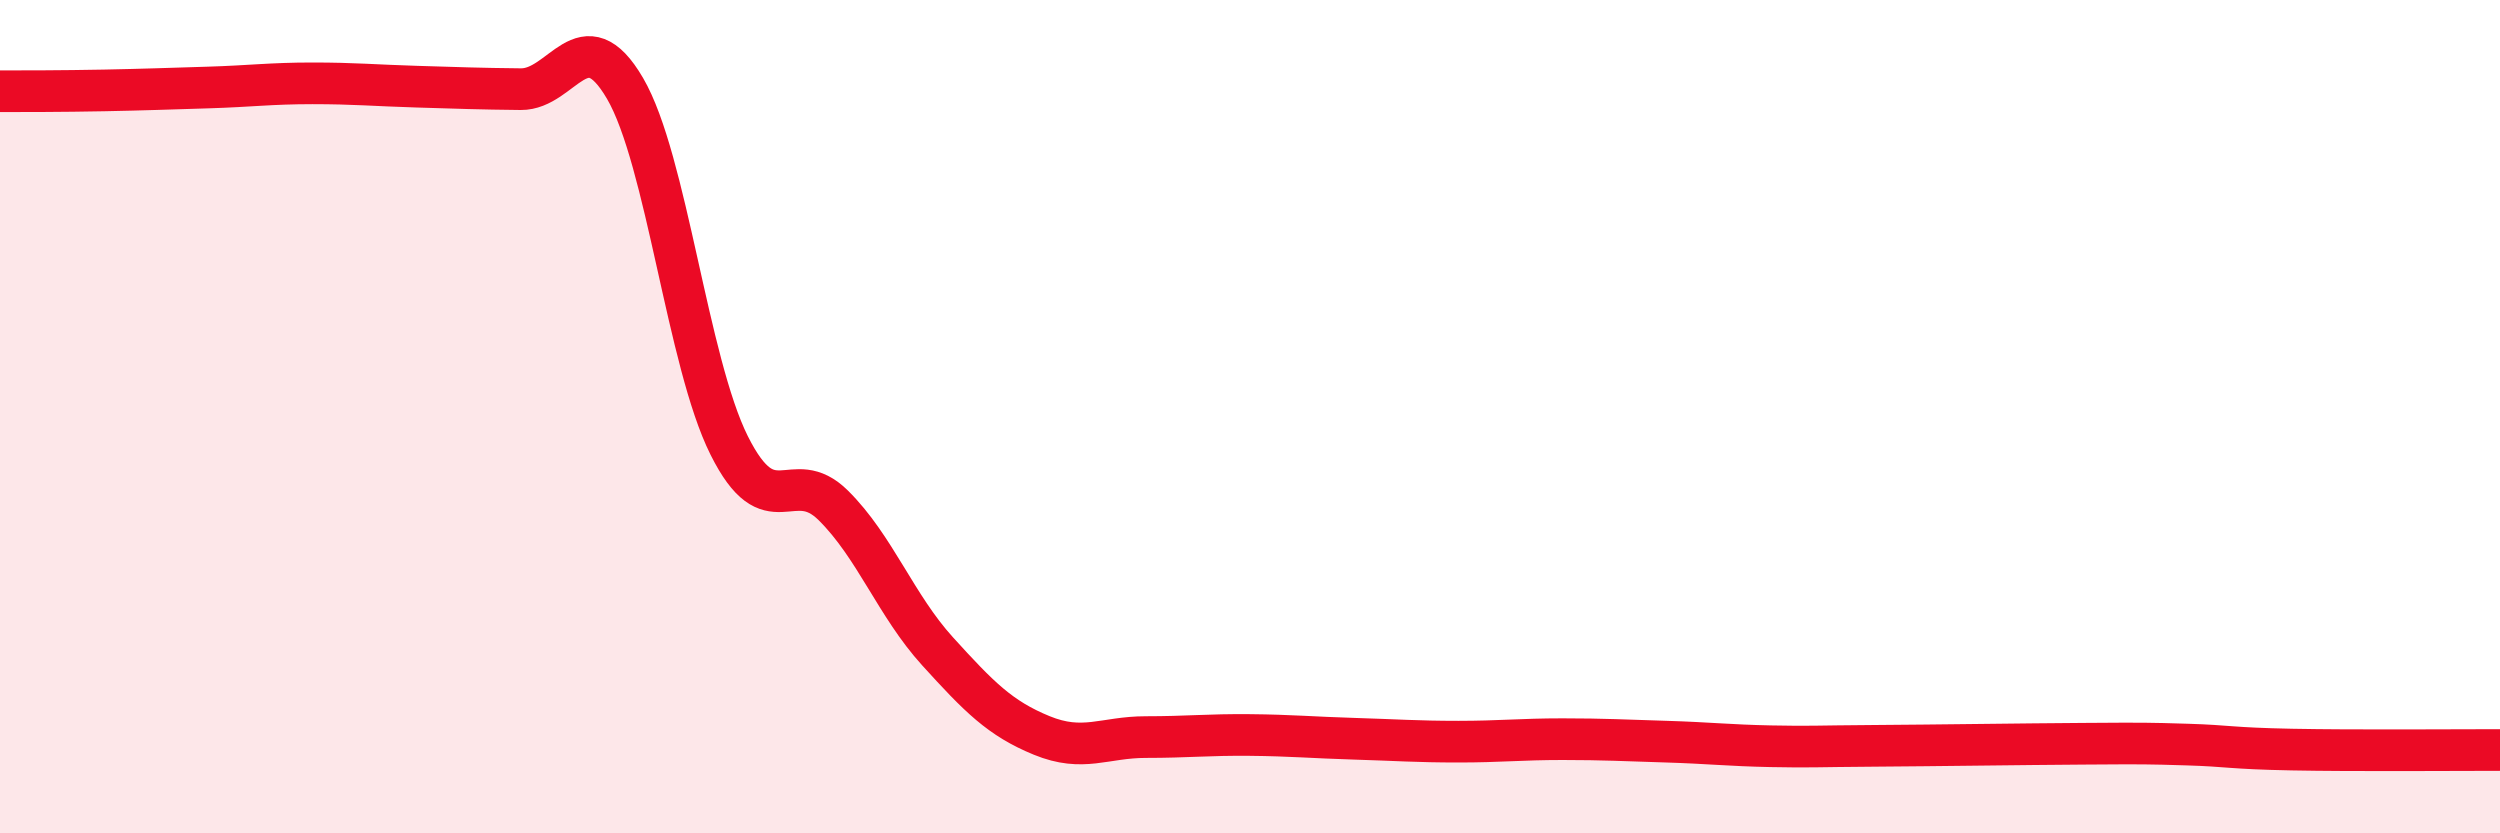 
    <svg width="60" height="20" viewBox="0 0 60 20" xmlns="http://www.w3.org/2000/svg">
      <path
        d="M 0,2.19 C 0.5,2.19 1.5,2.19 2.5,2.17 C 3.5,2.15 4,2.13 5,2.1 C 6,2.07 6.5,2 7.5,2 C 8.5,2 9,2.05 10,2.08 C 11,2.11 11.5,2.13 12.5,2.14 C 13.5,2.15 14,0.41 15,2.12 C 16,3.83 16.5,8.69 17.5,10.69 C 18.5,12.69 19,11.14 20,12.13 C 21,13.12 21.5,14.53 22.5,15.63 C 23.5,16.73 24,17.24 25,17.65 C 26,18.06 26.5,17.69 27.5,17.69 C 28.5,17.69 29,17.63 30,17.64 C 31,17.65 31.5,17.7 32.5,17.73 C 33.5,17.76 34,17.8 35,17.8 C 36,17.8 36.5,17.74 37.5,17.74 C 38.5,17.74 39,17.77 40,17.8 C 41,17.83 41.5,17.89 42.5,17.91 C 43.5,17.93 43.5,17.91 45,17.9 C 46.5,17.89 48.5,17.86 50,17.85 C 51.5,17.84 51.5,17.84 52.5,17.87 C 53.5,17.9 53.5,17.96 55,17.99 C 56.5,18.02 59,18 60,18L60 20L0 20Z"
        fill="#EB0A25"
        opacity="0.1"
        stroke-linecap="round"
        stroke-linejoin="round"
      />
      <path
        d="M 0,2.19 C 0.5,2.19 1.5,2.19 2.5,2.17 C 3.5,2.15 4,2.13 5,2.1 C 6,2.07 6.5,2 7.5,2 C 8.5,2 9,2.05 10,2.08 C 11,2.11 11.5,2.13 12.5,2.14 C 13.5,2.15 14,0.41 15,2.12 C 16,3.83 16.5,8.69 17.5,10.69 C 18.5,12.69 19,11.14 20,12.13 C 21,13.12 21.5,14.53 22.5,15.63 C 23.5,16.73 24,17.24 25,17.65 C 26,18.06 26.5,17.69 27.5,17.69 C 28.5,17.69 29,17.63 30,17.64 C 31,17.65 31.5,17.7 32.5,17.73 C 33.5,17.76 34,17.8 35,17.8 C 36,17.8 36.5,17.74 37.5,17.74 C 38.5,17.74 39,17.77 40,17.8 C 41,17.83 41.5,17.89 42.5,17.91 C 43.5,17.93 43.5,17.91 45,17.9 C 46.5,17.89 48.5,17.86 50,17.85 C 51.5,17.84 51.5,17.84 52.5,17.87 C 53.5,17.9 53.5,17.96 55,17.99 C 56.5,18.02 59,18 60,18"
        stroke="#EB0A25"
        stroke-width="1"
        fill="none"
        stroke-linecap="round"
        stroke-linejoin="round"
      />
    </svg>
  